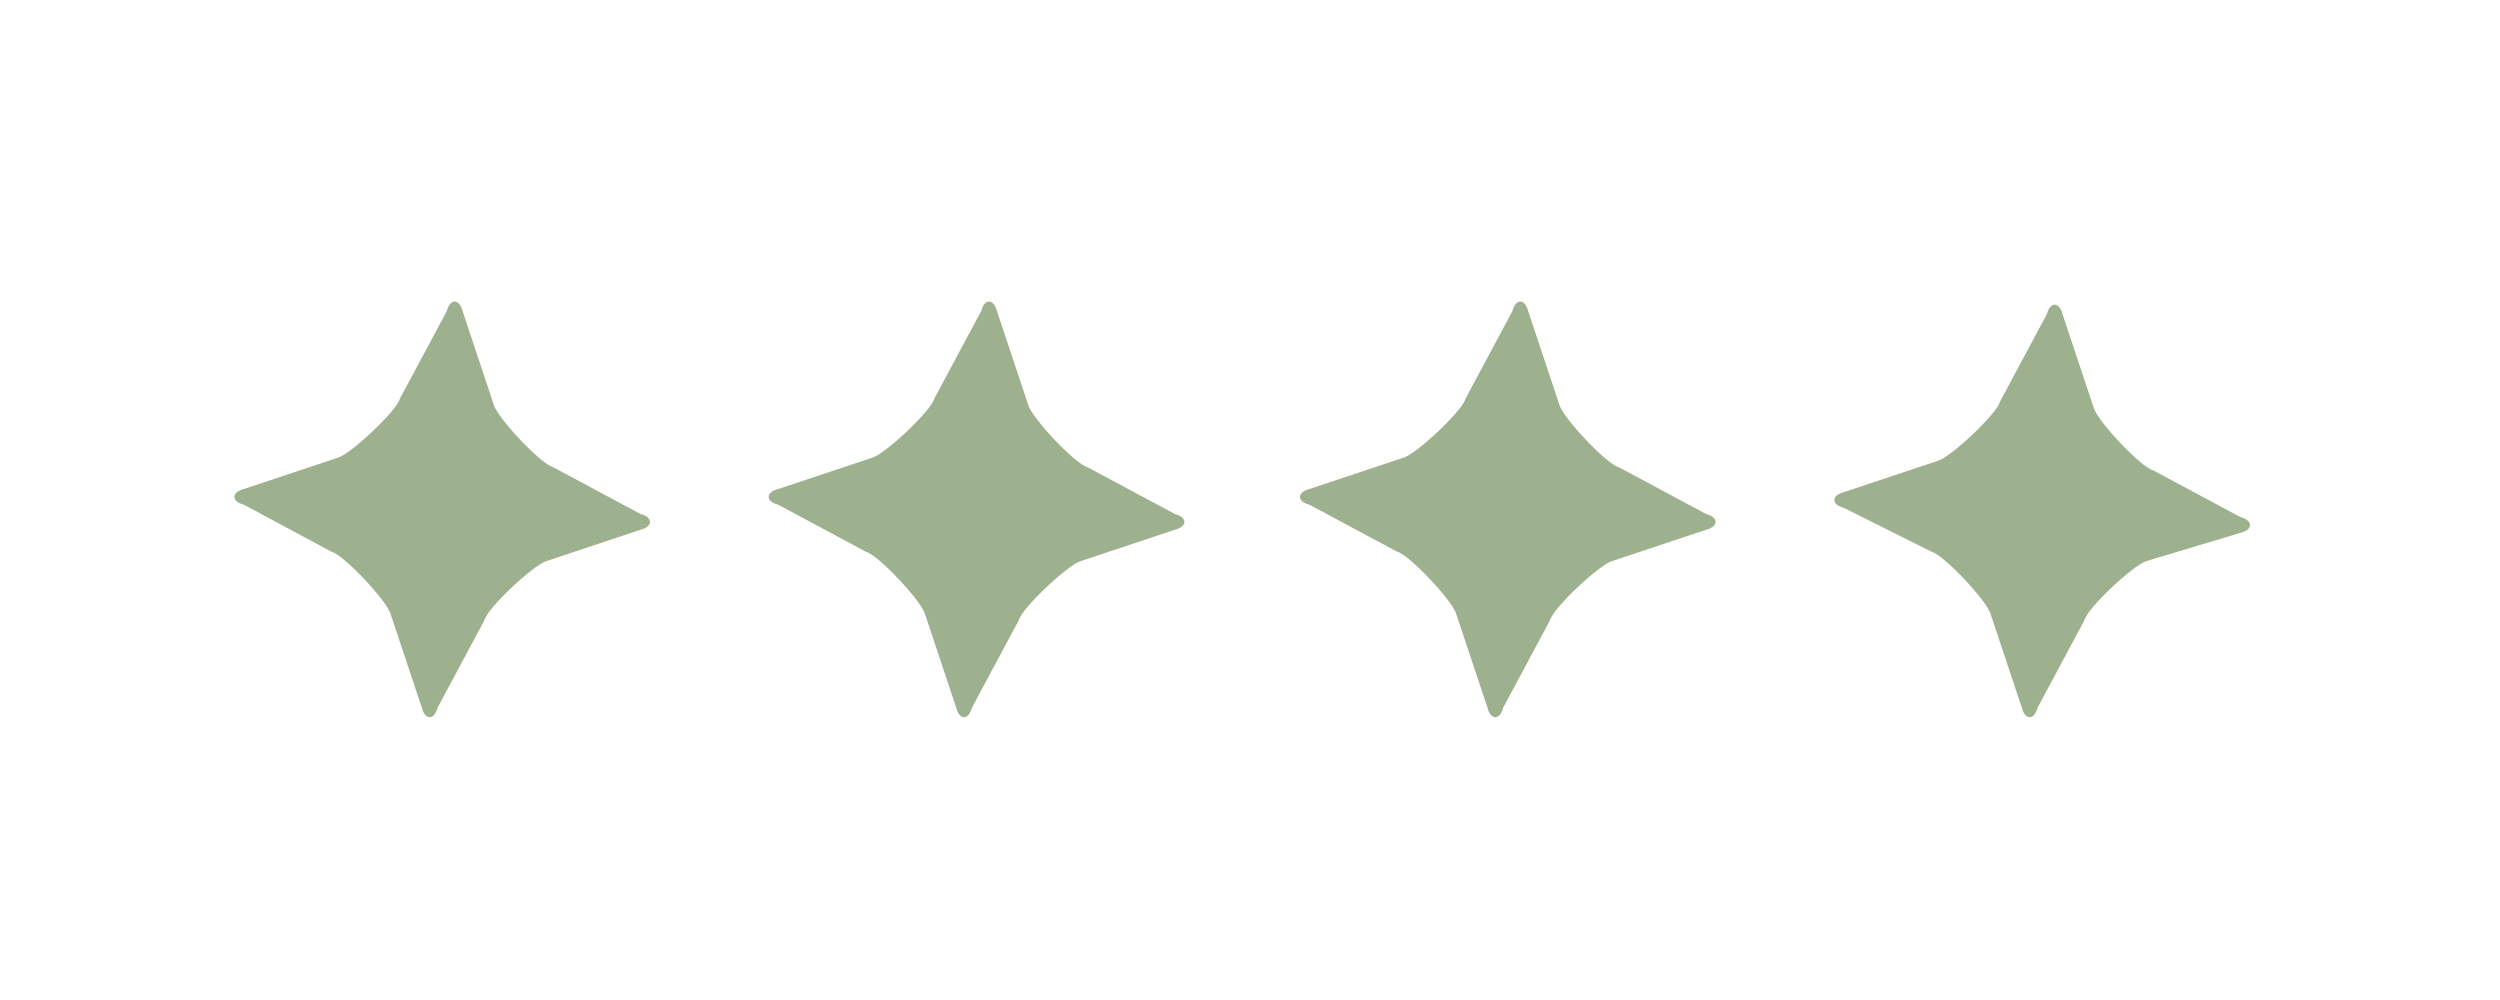 <?xml version="1.0" encoding="utf-8"?>
<svg xmlns="http://www.w3.org/2000/svg" xmlns:xlink="http://www.w3.org/1999/xlink" version="1.1" id="Ebene_1" x="0px" y="0px" viewBox="0 0 80 31.7" style="enable-background:new 0 0 80 31.7;" xml:space="preserve" width="80" height="32">
<style type="text/css">
	.st0{fill:#9DB18E;}
</style>
<path class="st0" d="M34.6,17.8c-0.4,0.1-1.9,1.5-2,1.9l-1.5,2.8c-0.1,0.4-0.4,0.4-0.5,0l-1-3c-0.1-0.4-1.5-1.9-1.9-2l-2.8-1.5  c-0.4-0.1-0.4-0.4,0-0.5l3-1c0.4-0.1,1.9-1.5,2-1.9l1.5-2.8c0.1-0.4,0.4-0.4,0.5,0l1,3c0.1,0.4,1.5,1.9,1.9,2l2.8,1.5  c0.4,0.1,0.4,0.4,0,0.5L34.6,17.8z"/>
<path class="st0" d="M17.5,17.8c-0.4,0.1-1.9,1.5-2,1.9L14,22.5c-0.1,0.4-0.4,0.4-0.5,0l-1-3c-0.1-0.4-1.5-1.9-1.9-2l-2.8-1.5  c-0.4-0.1-0.4-0.4,0-0.5l3-1c0.4-0.1,1.9-1.5,2-1.9l1.5-2.8c0.1-0.4,0.4-0.4,0.5,0l1,3c0.1,0.4,1.5,1.9,1.9,2l2.8,1.5  c0.4,0.1,0.4,0.4,0,0.5L17.5,17.8z"/>
<path class="st0" d="M51.6,17.8c-0.4,0.1-1.9,1.5-2,1.9l-1.5,2.8c-0.1,0.4-0.4,0.4-0.5,0l-1-3c-0.1-0.4-1.5-1.9-1.9-2l-2.8-1.5  c-0.4-0.1-0.4-0.4,0-0.5l3-1c0.4-0.1,1.9-1.5,2-1.9l1.5-2.8c0.1-0.4,0.4-0.4,0.5,0l1,3c0.1,0.4,1.5,1.9,1.9,2l2.8,1.5  c0.4,0.1,0.4,0.4,0,0.5L51.6,17.8z"/>
<path class="st0" d="M68.7,17.8c-0.4,0.1-1.9,1.5-2,1.9l-1.5,2.8c-0.1,0.4-0.4,0.4-0.5,0l-1-3c-0.1-0.4-1.5-1.9-1.9-2L59,16.1  c-0.4-0.1-0.4-0.4,0-0.5l3-1c0.4-0.1,1.9-1.5,2-1.9l1.5-2.8c0.1-0.4,0.4-0.4,0.5,0l1,3c0.1,0.4,1.5,1.9,1.9,2l2.8,1.5  c0.4,0.1,0.4,0.4,0,0.5L68.7,17.8z"/>
</svg>

